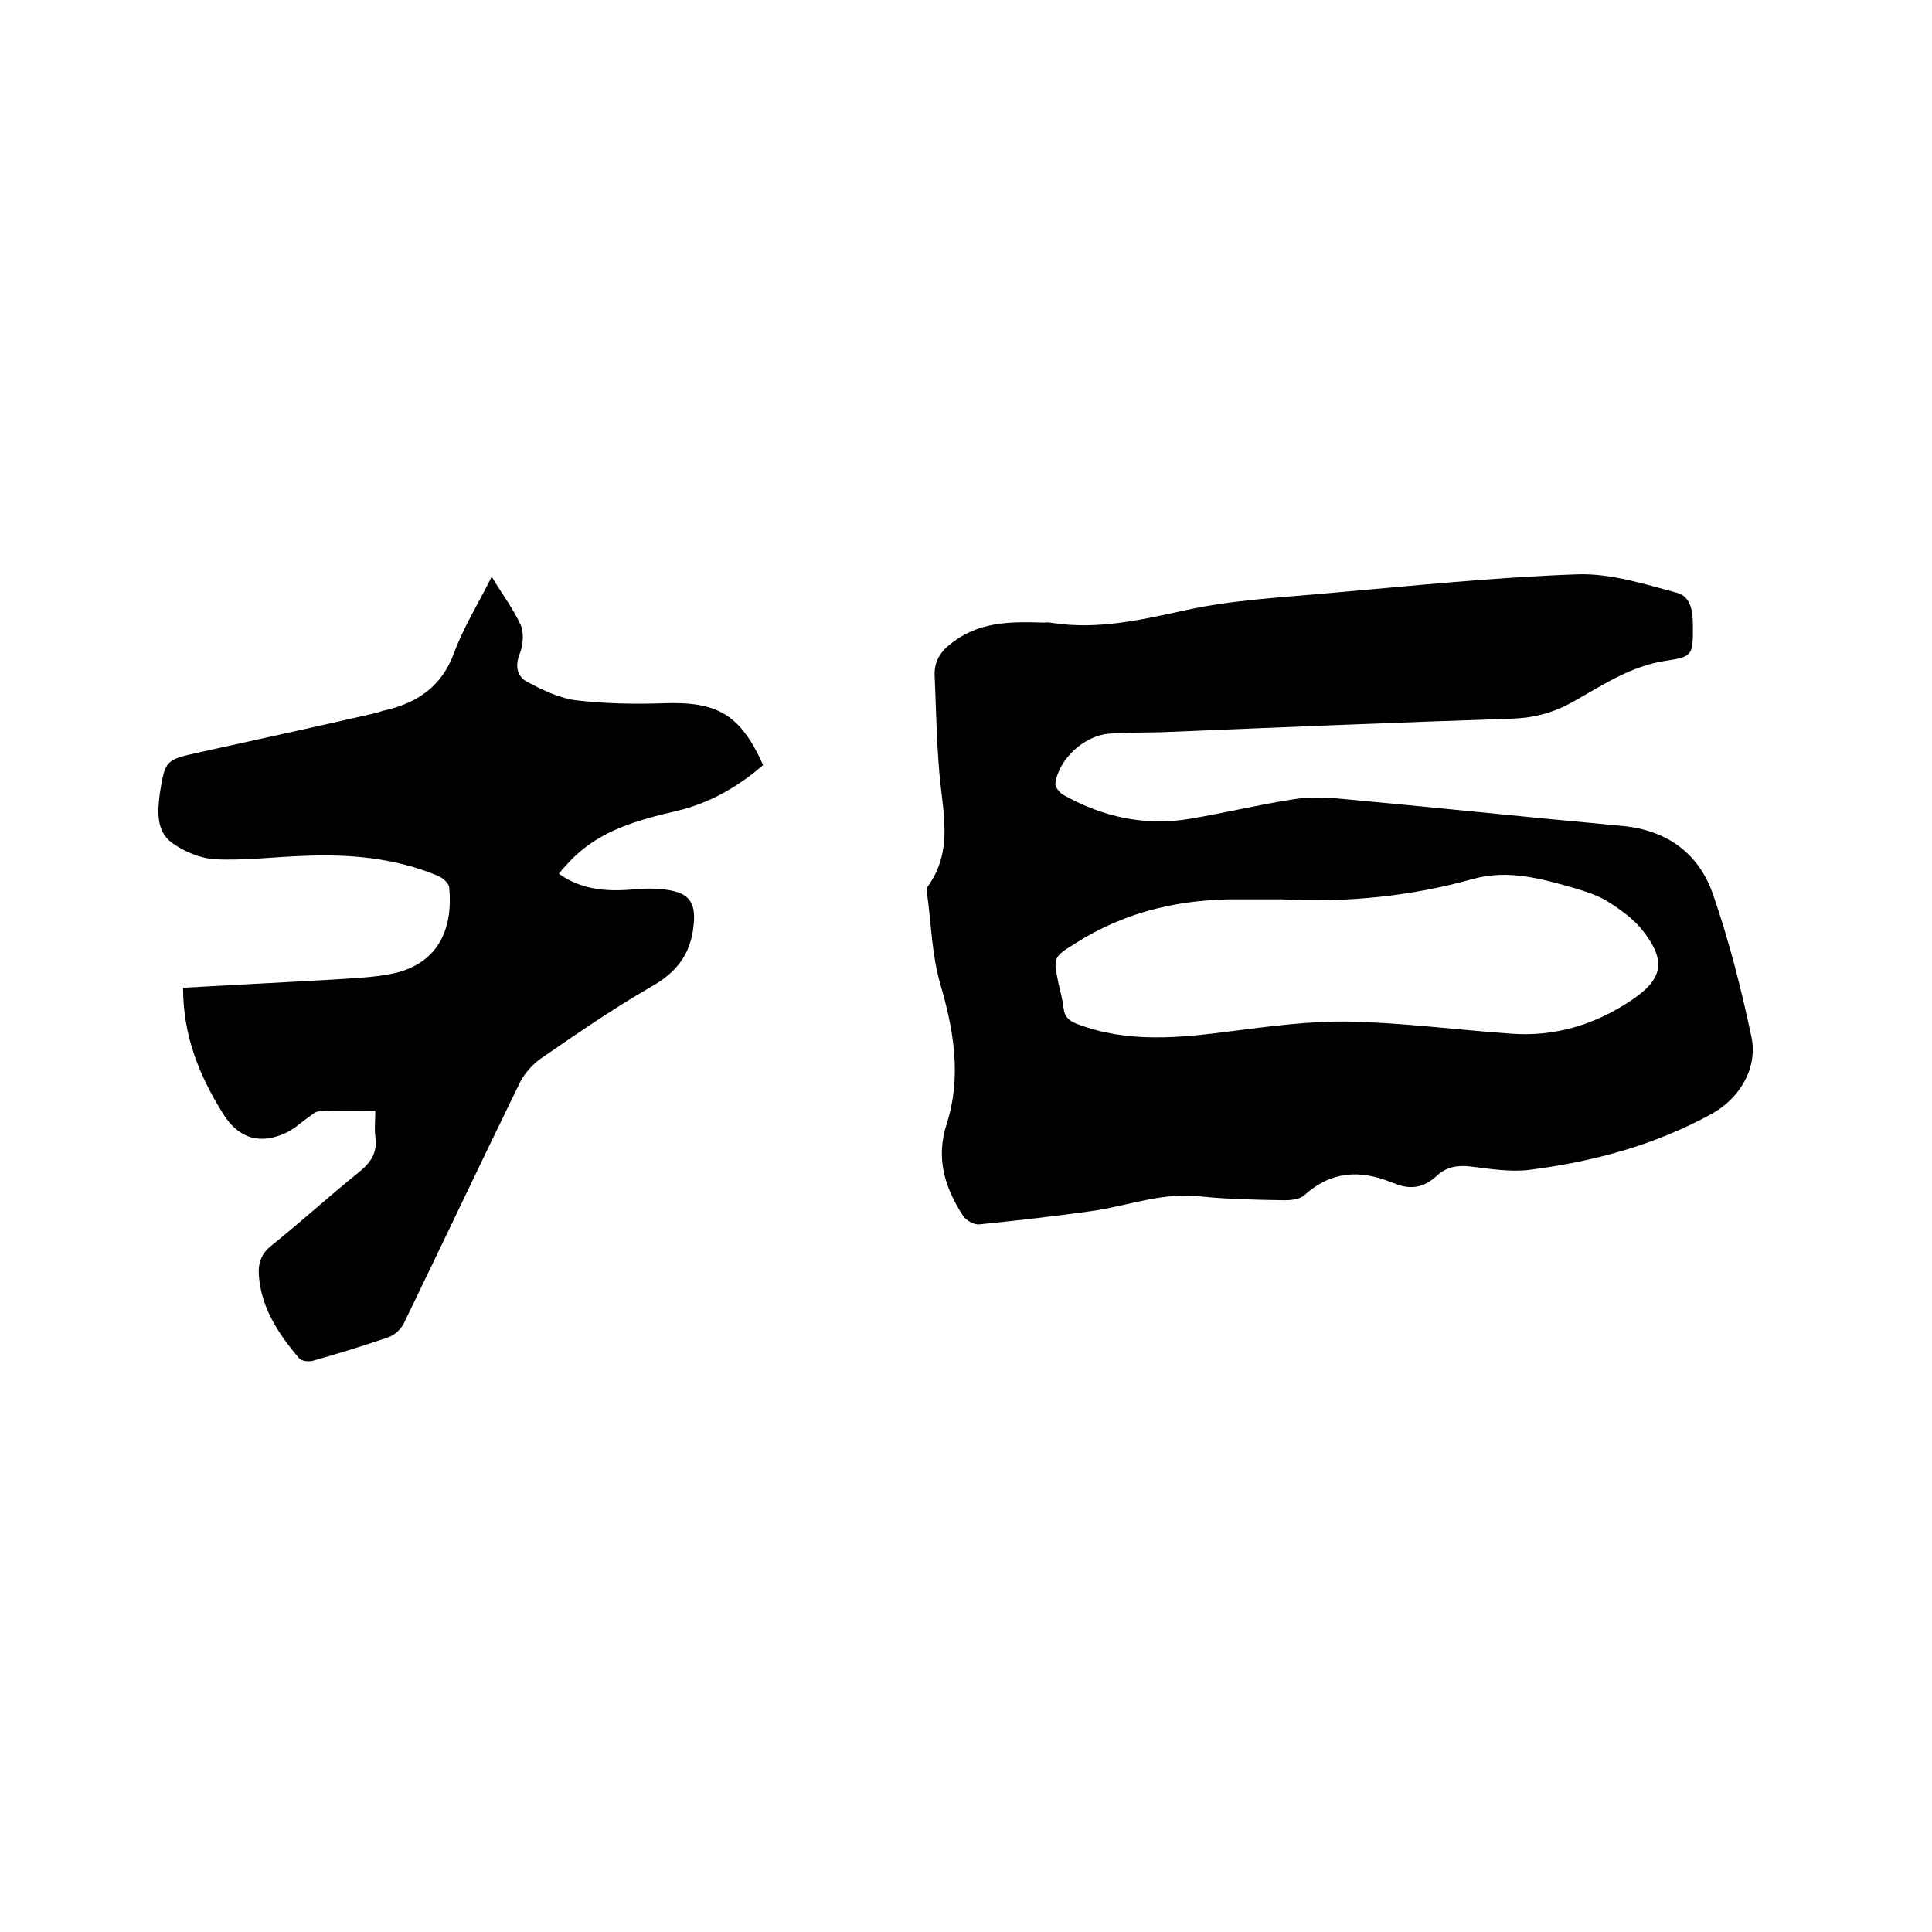 <svg enable-background="new 0 0 400 400" viewBox="0 0 400 400" xmlns="http://www.w3.org/2000/svg"><path d="m218.1 129c9.4 1.4 18.3-.7 27.5-2.7 9.6-2.1 19.7-2.6 29.5-3.5 17.2-1.5 34.4-3.3 51.6-3.9 6.8-.2 13.7 2 20.4 3.8 3.2.8 3.4 4.3 3.4 7.2 0 5.7-.1 6.1-5.6 6.9-7.4 1.1-13.3 5.2-19.6 8.7-4 2.2-8.1 3.2-12.6 3.3-24.1.8-48.2 1.8-72.3 2.8-3.6.1-7.2 0-10.8.3-5.1.4-10.4 5.2-11.1 10.3-.1.7.9 2 1.7 2.4 8.2 4.6 17 6.5 26.3 4.9 7.1-1.2 14.1-2.9 21.2-4 3-.5 6.1-.4 9.1-.2 19.7 1.8 39.4 3.9 59.1 5.7 9.4.9 15.9 5.8 18.8 14.3 3.3 9.5 5.8 19.4 7.9 29.3 1.4 6.5-2.4 12.8-8.2 16-11.8 6.5-24.5 9.9-37.7 11.6-4 .5-8.2-.2-12.3-.7-2.7-.3-5 .1-7 2-2.6 2.4-5.4 2.9-8.7 1.5-.2-.1-.4-.1-.6-.2-6.6-2.7-12.6-2.3-18.1 2.7-.9.8-2.7 1-4.1 1-5.8-.1-11.7-.2-17.4-.8-7.7-.9-14.8 1.9-22.2 3-7.8 1.1-15.7 2-23.6 2.8-1.1.1-2.8-.9-3.4-1.9-3.7-5.8-5.6-11.8-3.3-18.9 3.1-9.7 1.5-19.3-1.3-28.9-1.8-6.1-1.9-12.7-2.8-19.1-.1-.4 0-.9.2-1.2 5.3-7.3 3.1-15.3 2.4-23.3-.6-6.8-.7-13.7-1-20.5-.1-3.4 1.9-5.5 4.4-7.2 5.6-3.9 11.9-3.8 18.3-3.6.7-.1 1.3 0 1.9.1zm47.3 57.2c-2.7 0-5.5 0-8.2 0-12.4-.2-24.1 2.4-34.7 9.2-4.5 2.8-4.4 2.9-3.4 8 .4 1.8.9 3.5 1.1 5.3.2 1.9 1.1 2.6 2.8 3.3 10.5 4 21.1 2.9 31.9 1.5 7.9-1 16-2.1 24-2 11.3.2 22.5 1.7 33.8 2.5 9.1.7 17.4-1.8 24.9-6.8 6.8-4.5 7.5-8.3 2.3-14.8-1.8-2.2-4.3-4-6.8-5.6-2-1.3-4.4-2.1-6.7-2.8-7-2-14.1-4.1-21.5-2-12.9 3.6-26.1 4.9-39.5 4.2z"/><path d="m77.7 230c-4.1 0-7.9-.1-11.7.1-.7 0-1.4.7-2.1 1.2-1.5 1-2.8 2.3-4.4 3.1-5.5 2.7-10.1 1.4-13.3-3.8-4.9-7.8-8.3-16.1-8.3-26.1 10.5-.6 20.8-1.1 31.1-1.7 4.2-.3 8.5-.4 12.6-1.3 9.6-2.2 12.2-9.8 11.4-17.8-.1-.9-1.4-2-2.4-2.4-8.9-3.7-18.2-4.5-27.7-4.1-6.1.2-12.3 1-18.4.7-3.1-.2-6.4-1.6-8.9-3.4-3.3-2.4-3-6.6-2.5-10.3 1.1-6.9 1.3-6.9 8-8.4 12.3-2.7 24.6-5.4 36.8-8.2.7-.2 1.4-.5 2.1-.6 6.6-1.6 11.5-5 14-11.8 1.9-5.2 4.9-10 7.8-15.8 2.3 3.8 4.5 6.7 6 10 .7 1.6.5 4-.1 5.7-1.1 2.6-.8 4.9 1.5 6.1 3.2 1.7 6.7 3.4 10.2 3.8 5.9.7 12 .8 18 .6 11.1-.4 15.9 2.3 20.6 12.8-5.2 4.5-11.1 7.9-17.9 9.5-8.1 1.9-16 4-22 10.3-.5.5-1 1.1-1.5 1.6-.3.3-.5.7-.9 1.1 4.5 3.2 9.5 3.7 14.7 3.3 3-.3 6.2-.4 9.1.3 3.8.9 4.5 3.3 4.1 7.1-.6 6-3.6 9.8-8.8 12.7-7.8 4.5-15.2 9.6-22.6 14.7-1.8 1.2-3.5 3.1-4.5 5-8.1 16.6-16 33.3-24.1 50-.6 1.2-1.8 2.3-3 2.8-5.2 1.8-10.4 3.4-15.7 4.9-.9.3-2.5.1-3-.5-4.2-5-7.8-10.3-8.3-17.1-.2-2.6.5-4.6 2.7-6.3 6.1-4.9 11.9-10.2 18-15.1 2.6-2.1 3.9-4.2 3.4-7.5-.2-1.5 0-3.2 0-5.2z"/></svg>